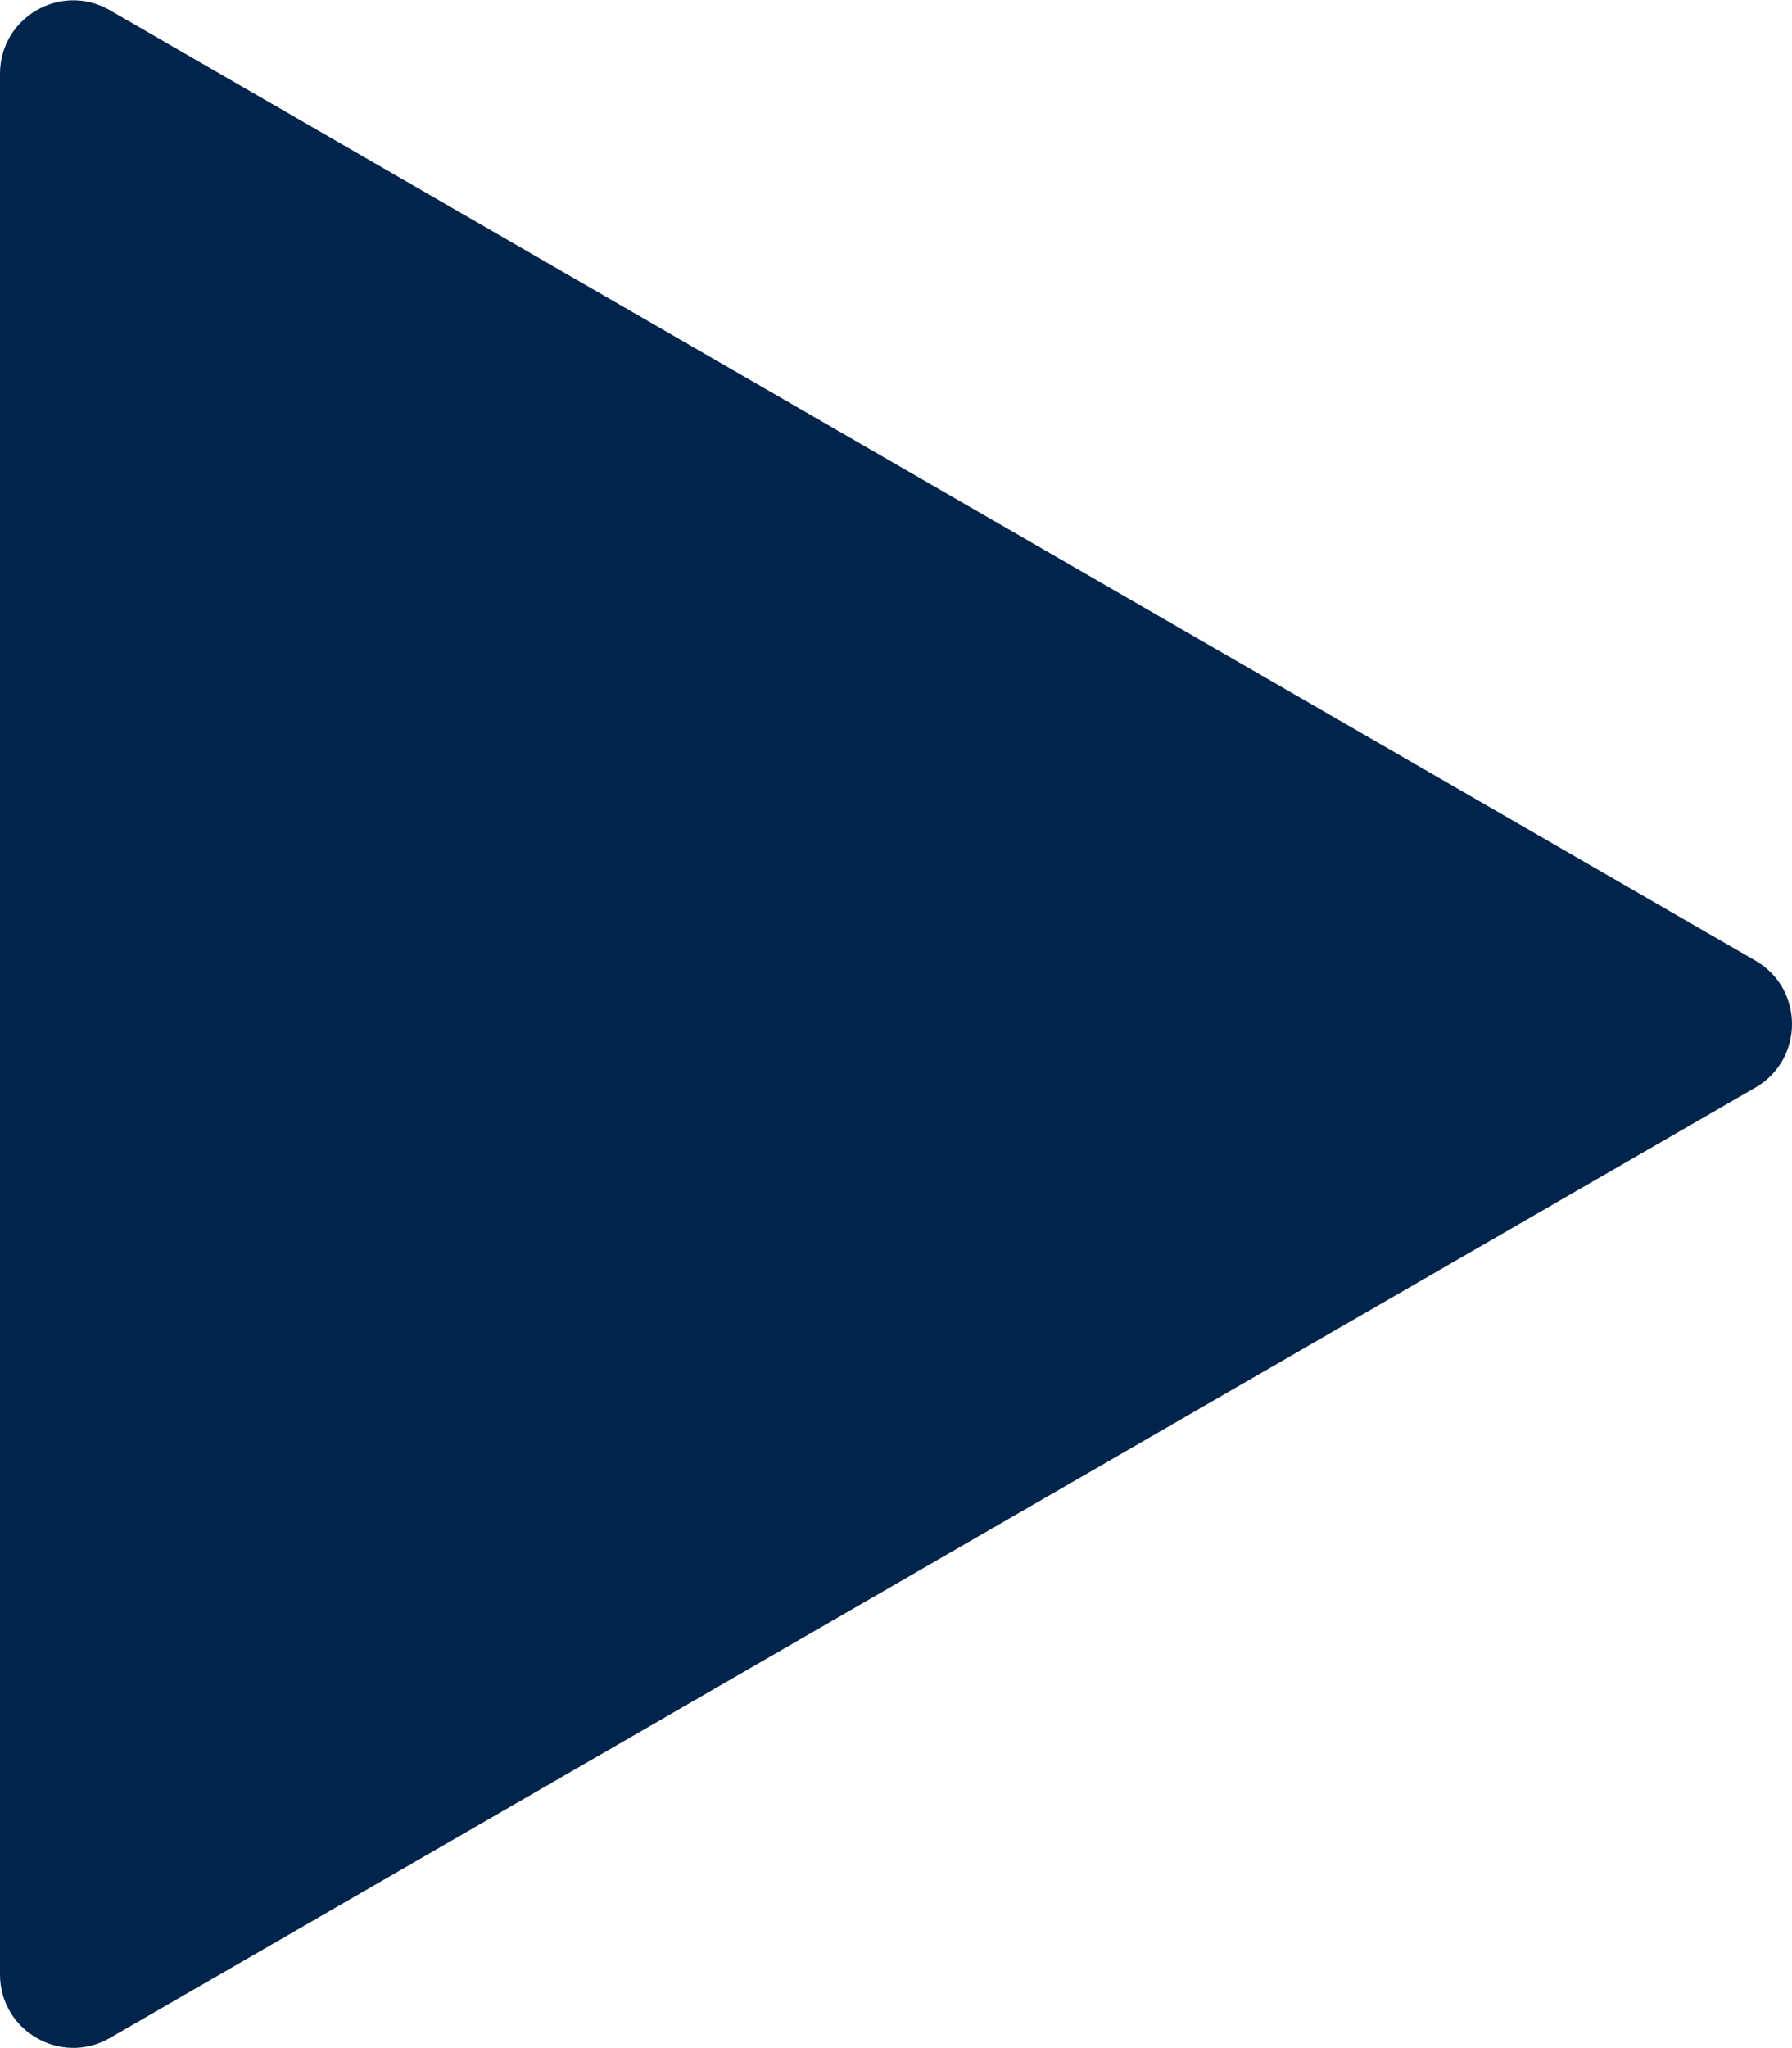 <?xml version="1.0" encoding="UTF-8"?> <svg xmlns="http://www.w3.org/2000/svg" width="1614" height="1844" viewBox="0 0 1614 1844" fill="none"> <path d="M1581 864.842C1625 890.246 1625 953.754 1581 979.158L99 1834.79C55 1860.19 -8.85785e-05 1828.44 -8.63577e-05 1777.63L-1.15558e-05 66.367C-9.335e-06 15.56 55 -16.194 99 9.209L1581 864.842Z" fill="#00244B"></path> </svg> 